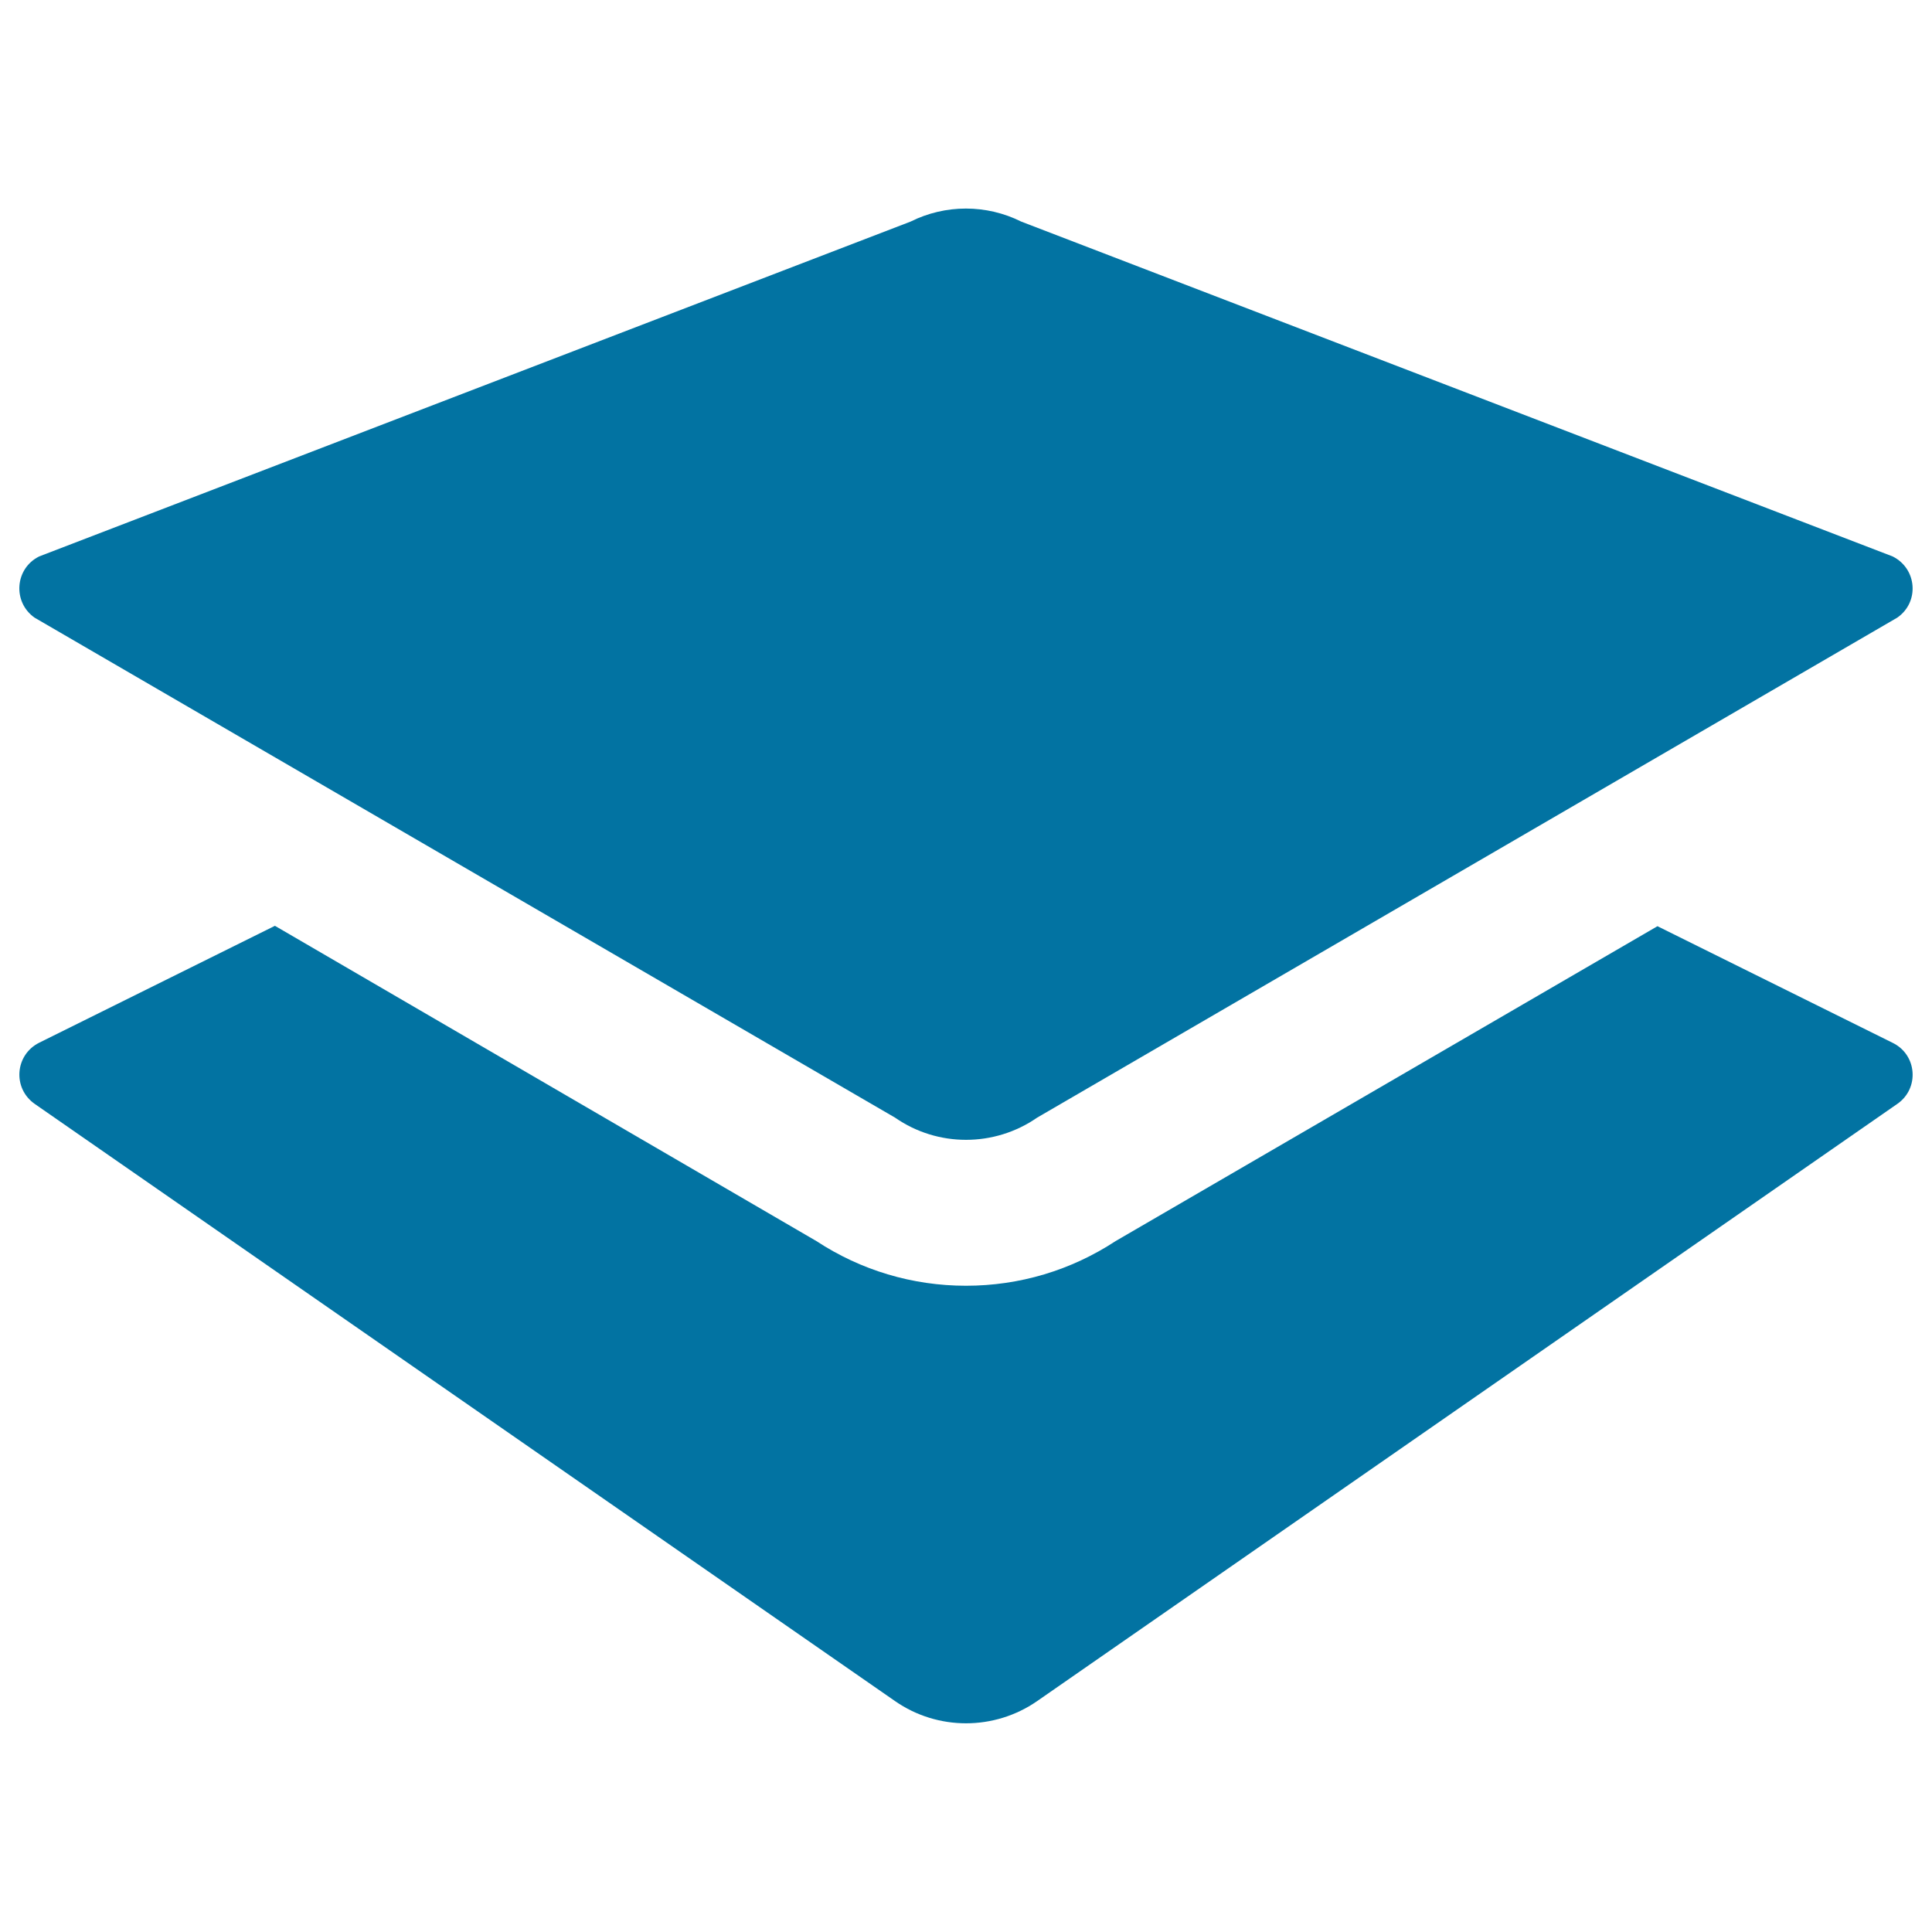 <svg xmlns="http://www.w3.org/2000/svg" viewBox="0 0 1000 1000" style="fill:#0273a2">
<title>Layers SVG icon</title>
<g><path d="M463.3,578.5c22,15.3,51.4,15.3,73.5,0L982,319.7c11.6-8,10.3-25.4-2.4-31.7l-451-173.3c-18-9-39.3-9-57.3,0L20.3,288c-12.6,6.2-13.9,23.6-2.4,31.7L463.3,578.5z M979.7,539.8l-121.8-60.4l-280.5,163c-23,15.1-49.7,23.1-77.4,23.1c-27.7,0-54.4-8-77.4-23.1L142.3,479.2l-122,60.5C7.7,546,6.4,563.3,18,571.4l445.3,309.1c22,15.3,51.4,15.3,73.5,0L982,571.4C993.6,563.4,992.3,546,979.7,539.8L979.7,539.8z"/></g>
</svg>